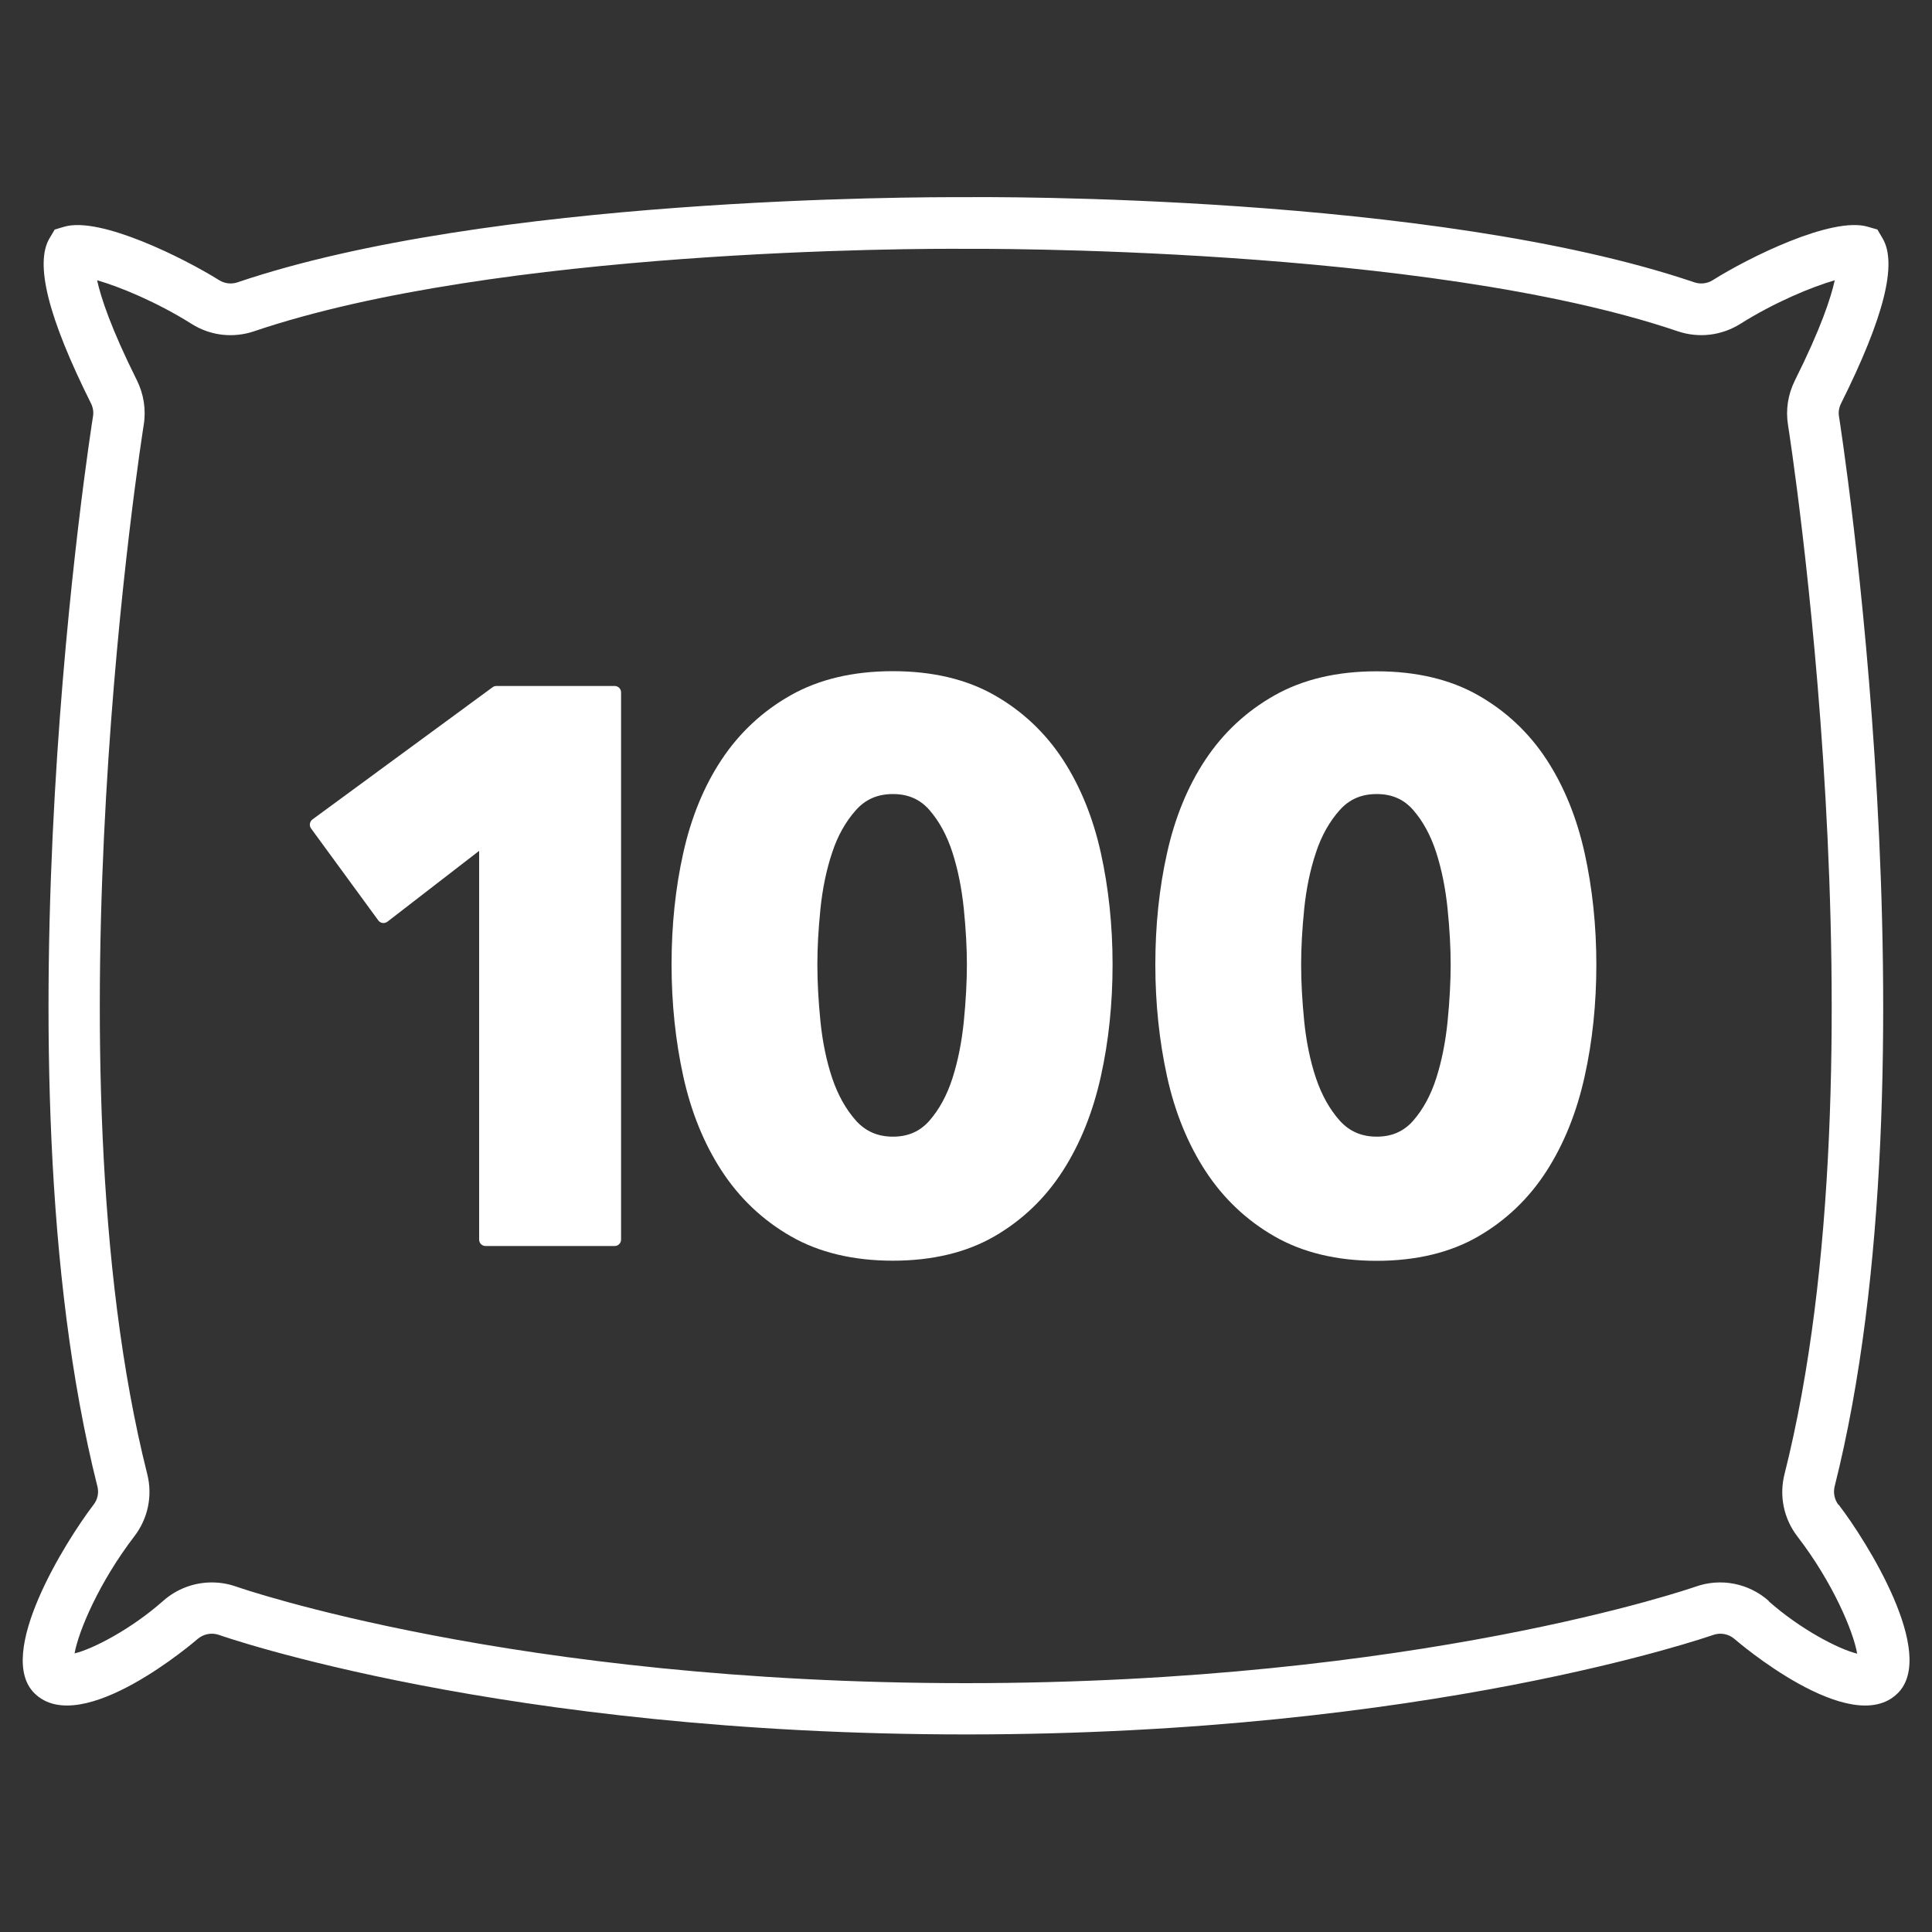 <?xml version="1.0" encoding="UTF-8"?>
<svg id="icons" xmlns="http://www.w3.org/2000/svg" viewBox="0 0 150 150">
  <rect x="0" y="0" width="150" height="150" fill="#333333" stroke="none"/>
  <defs>
    <style>
      .cls-1 {
        fill: #fff;
      }
    </style>
  </defs>
  <path class="cls-1" d="m142.74,116.84c-.31-.41-.42-.93-.3-1.43,8.24-32.71.42-82.57.34-83.07-.06-.35,0-.7.16-1.02,3.33-6.67,4.39-10.86,3.22-12.82l-.4-.68-.76-.22c-2.8-.81-9.31,2.44-12.02,4.15-.43.27-.95.33-1.43.17-20.28-6.88-55.07-6.63-56.52-6.61h-.11c-3.72-.02-36.99,0-56.48,6.61-.48.16-1,.1-1.43-.17-2.72-1.7-9.23-4.96-12.01-4.15l-.75.22-.4.67c-1.17,1.96-.12,6.15,3.21,12.82.16.32.22.68.16,1.02-.08.5-7.95,50.15.34,83.07.13.5.02,1.02-.3,1.43-2.17,2.84-7.67,11.63-4.57,14.65,3.65,3.55,12.55-4.14,12.64-4.22.46-.4,1.1-.53,1.69-.32.22.08,22.02,7.72,57.99,7.72s57.77-7.65,57.99-7.72c.58-.21,1.23-.08,1.69.33.09.08,8.99,7.76,12.63,4.21,3.12-3.04-2.39-11.82-4.57-14.66Zm-5.41,7.46c-1.55-1.38-3.73-1.81-5.69-1.11-.21.07-21.54,7.49-56.65,7.49s-56.43-7.42-56.63-7.49c-.62-.22-1.26-.33-1.92-.33-1.39,0-2.73.51-3.77,1.43-2.46,2.18-5.43,3.73-6.88,4.08.3-1.71,1.89-5.5,4.64-9.09,1.06-1.38,1.43-3.15,1-4.84-8.08-32.1-.35-80.96-.27-81.46.19-1.16,0-2.39-.53-3.45-2.02-4.05-2.8-6.44-3.09-7.77,1.77.51,4.64,1.69,7.34,3.39,1.46.92,3.22,1.12,4.85.57,18.88-6.4,51.52-6.43,55.15-6.4h.12s.05,0,.05,0c.34,0,35.57-.26,55.21,6.4,1.63.55,3.39.34,4.85-.57,2.7-1.7,5.58-2.88,7.34-3.39-.29,1.33-1.07,3.73-3.1,7.79-.53,1.07-.72,2.26-.53,3.44.08.49,7.77,49.54-.27,81.46-.43,1.69-.06,3.46,1,4.84,2.76,3.59,4.35,7.39,4.64,9.1-1.45-.35-4.42-1.9-6.88-4.08Z"/>
  <g>
    <path class="cls-1" d="m48.22,96.24v-42.48c0-.28-.22-.5-.5-.5h-9.18c-.11,0-.21.03-.3.1l-13.98,10.26c-.22.16-.27.48-.11.7l5.22,7.14c.08.11.2.18.33.2.13.02.27-.02.38-.1l7.12-5.5v30.18c0,.28.22.5.5.5h10.02c.28,0,.5-.22.5-.5Z"/>
    <path class="cls-1" d="m82.52,90.9c1.35-2.1,2.34-4.57,2.95-7.33.61-2.74.91-5.66.91-8.69s-.31-5.94-.91-8.66c-.61-2.75-1.6-5.18-2.95-7.25-1.36-2.08-3.14-3.76-5.3-4.99-2.17-1.24-4.82-1.87-7.9-1.87s-5.74.63-7.93,1.87c-2.18,1.23-3.98,2.91-5.36,4.99-1.37,2.06-2.37,4.5-2.98,7.25-.61,2.72-.91,5.63-.91,8.66s.31,5.95.91,8.69c.61,2.77,1.61,5.23,2.98,7.33,1.38,2.12,3.18,3.83,5.36,5.08,2.19,1.26,4.86,1.9,7.93,1.9s5.73-.64,7.9-1.9c2.16-1.25,3.94-2.96,5.3-5.08Zm-18.82-20.35c.16-1.55.46-3.02.91-4.36.43-1.31,1.06-2.42,1.85-3.3.75-.84,1.69-1.24,2.87-1.24s2.11.41,2.83,1.24c.77.88,1.37,2,1.79,3.3.43,1.34.72,2.81.88,4.37.16,1.58.24,3.04.24,4.33s-.08,2.82-.24,4.42c-.16,1.58-.45,3.06-.88,4.4-.42,1.31-1.02,2.42-1.79,3.3-.73.83-1.65,1.24-2.83,1.24s-2.12-.41-2.87-1.24c-.79-.89-1.41-2-1.85-3.31-.45-1.34-.75-2.82-.91-4.39-.16-1.6-.24-3.08-.24-4.42s.08-2.75.24-4.33Z"/>
    <path class="cls-1" d="m120.08,58.98c-1.36-2.08-3.14-3.76-5.3-4.99-2.17-1.24-4.82-1.87-7.9-1.87s-5.74.63-7.93,1.87c-2.18,1.23-3.98,2.91-5.36,4.99-1.37,2.06-2.37,4.5-2.98,7.25-.61,2.72-.91,5.63-.91,8.66s.31,5.95.91,8.69c.61,2.77,1.61,5.23,2.98,7.33,1.38,2.12,3.18,3.83,5.36,5.08,2.19,1.26,4.86,1.9,7.93,1.9s5.73-.64,7.9-1.9c2.16-1.25,3.94-2.96,5.3-5.08,1.35-2.1,2.34-4.57,2.95-7.33.61-2.74.91-5.66.91-8.69s-.31-5.94-.91-8.66c-.61-2.75-1.6-5.18-2.95-7.25Zm-18.82,11.57c.16-1.55.46-3.02.91-4.36.43-1.31,1.06-2.42,1.85-3.3.75-.84,1.69-1.24,2.87-1.24s2.11.41,2.83,1.24c.77.88,1.37,2,1.79,3.3.43,1.34.72,2.81.88,4.37.16,1.58.24,3.04.24,4.33s-.08,2.82-.24,4.42c-.16,1.58-.45,3.06-.88,4.4-.42,1.31-1.02,2.42-1.79,3.3-.73.83-1.65,1.24-2.83,1.24s-2.12-.41-2.87-1.24c-.79-.89-1.41-2-1.85-3.31-.45-1.34-.75-2.82-.91-4.39-.16-1.6-.24-3.08-.24-4.42s.08-2.75.24-4.33Z"/>
  </g>
</svg>